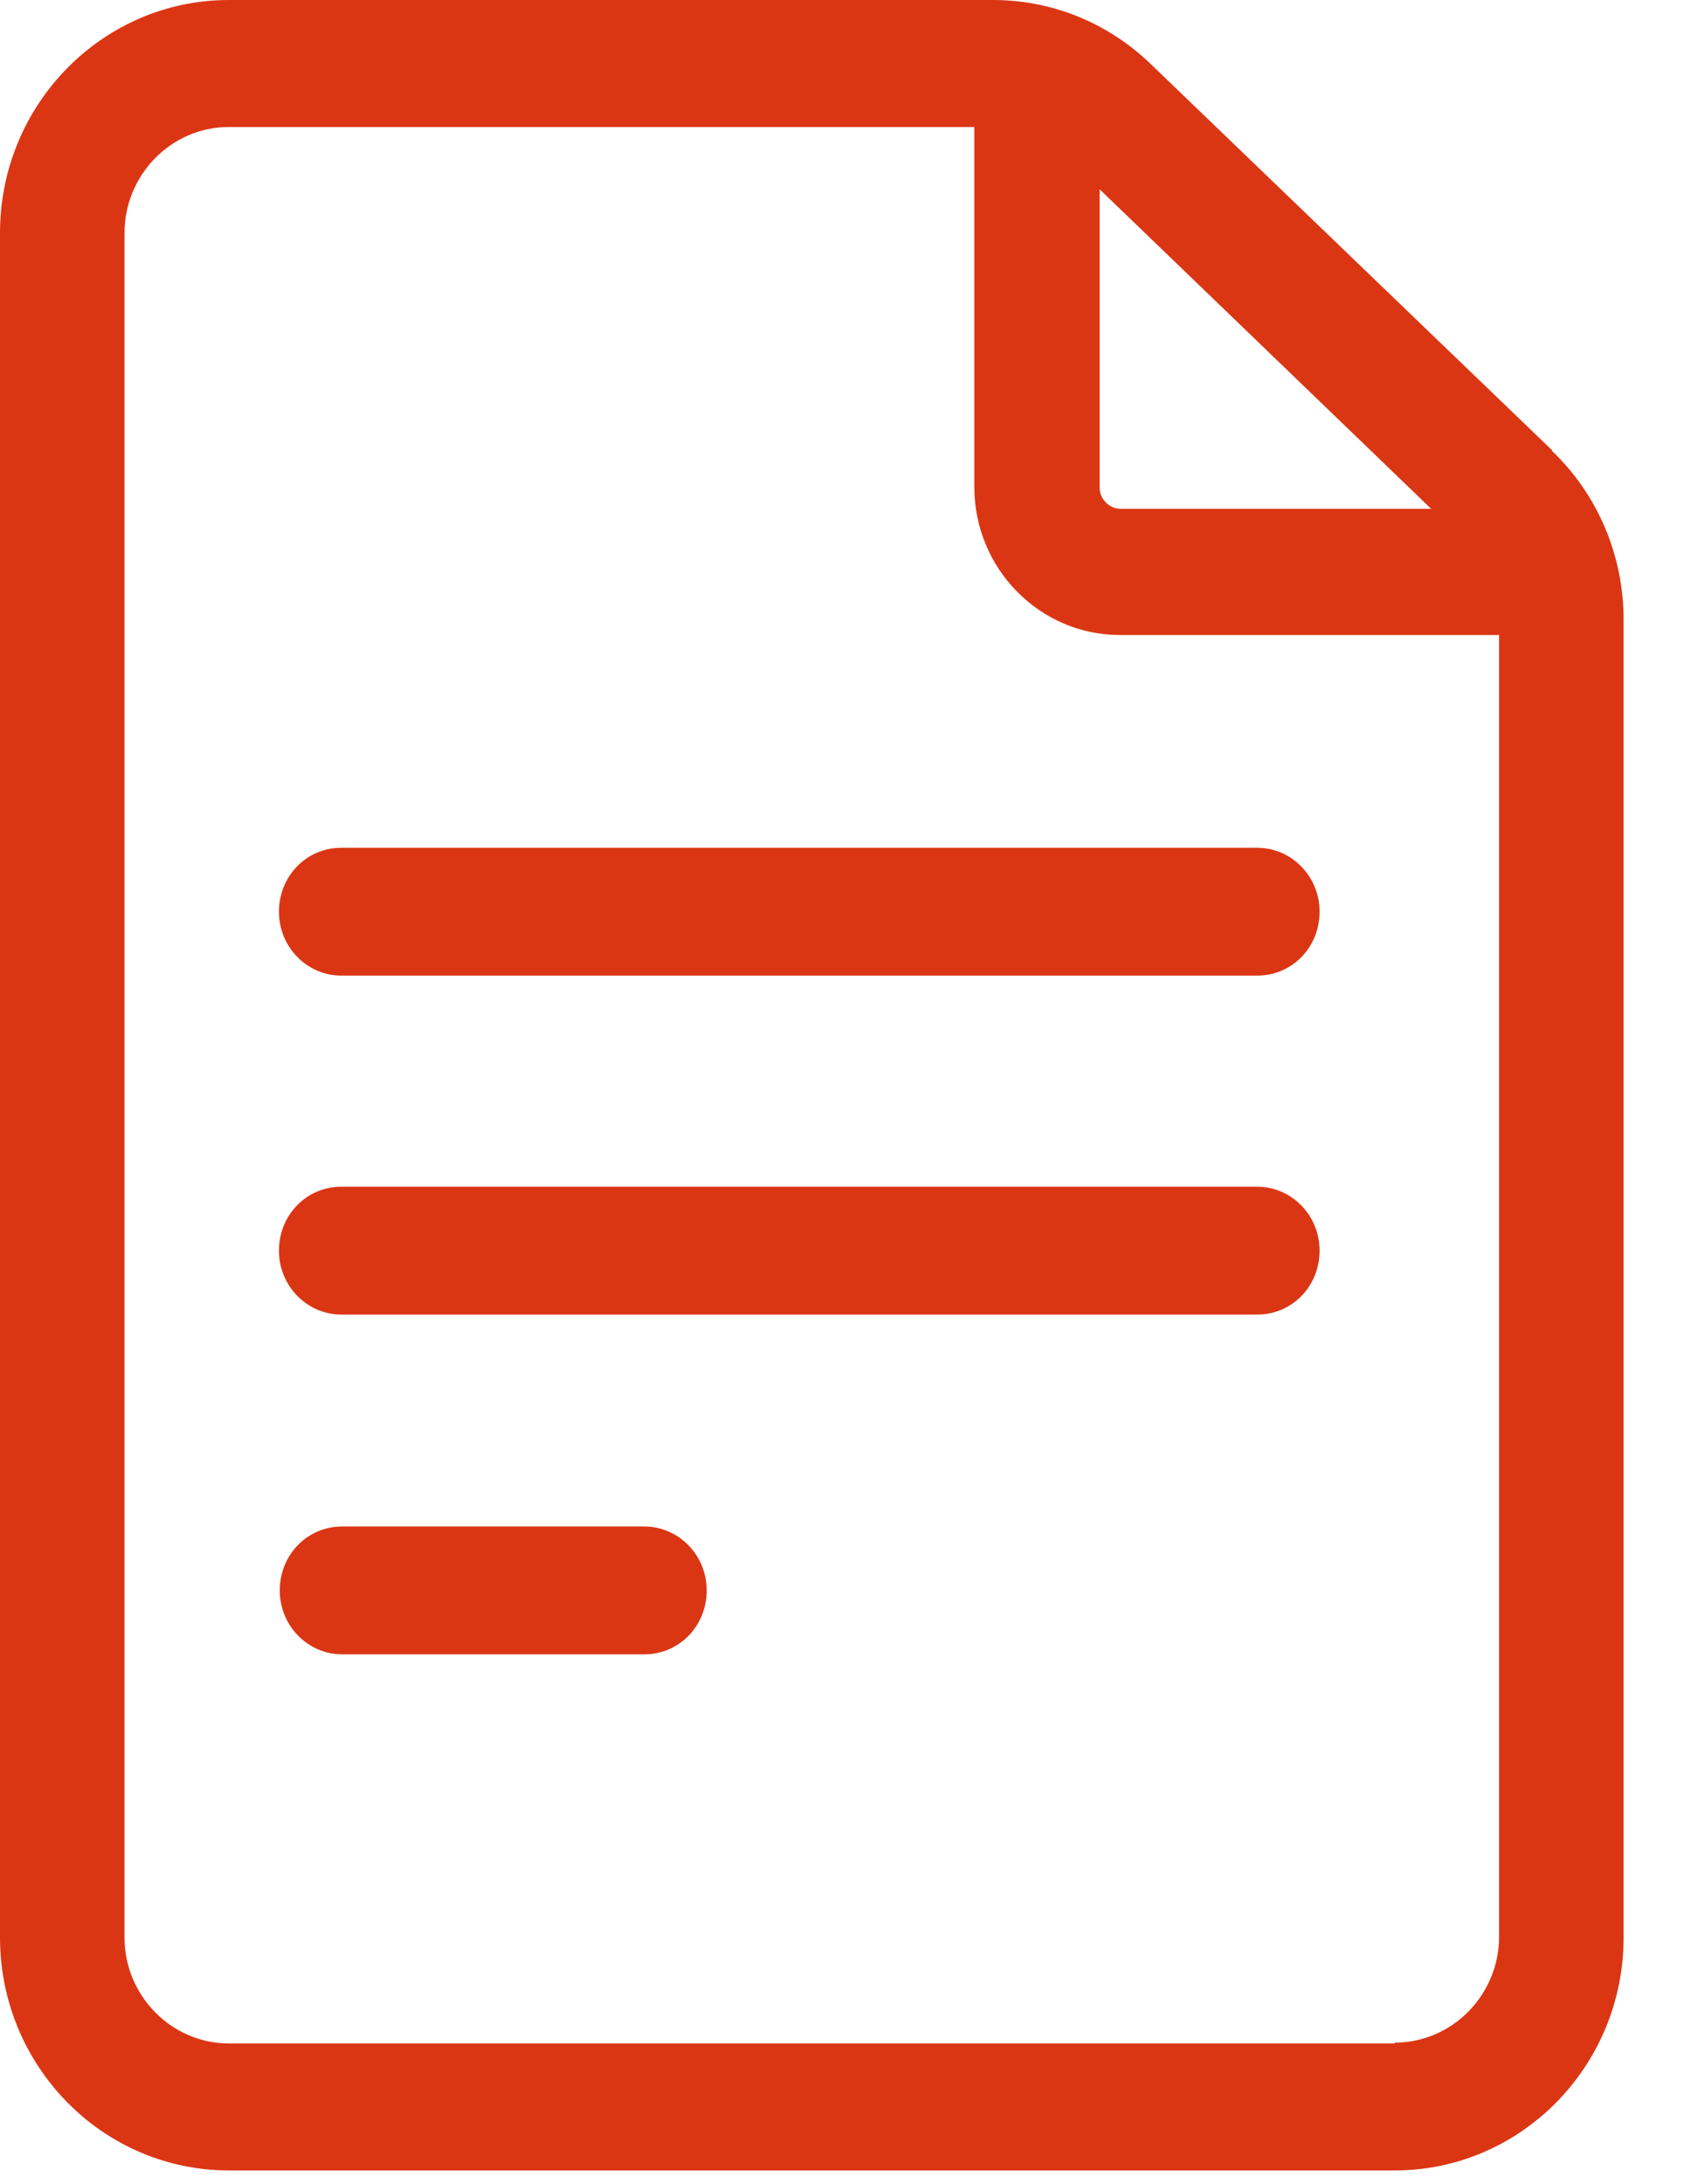 <?xml version="1.0" encoding="UTF-8"?>
<svg id="icon" xmlns="http://www.w3.org/2000/svg" viewBox="0 0 21 27">
  <g id="icon05">
    <path id="Fill-1" d="M17.25,25.26H2.83c-.71,0-1.29-.59-1.29-1.31V2.88c0-.72.58-1.31,1.29-1.31h9.22v4.45c0,1.01.81,1.83,1.8,1.83h4.69v16.09c0,.72-.58,1.31-1.29,1.31h0ZM17.7,6.29h-3.84c-.14,0-.26-.12-.26-.26v-3.69l4.1,3.95ZM19.2,5.57L14.23.79c-.53-.51-1.22-.79-1.95-.79H2.83C1.27,0,0,1.29,0,2.88v21.07c0,1.59,1.27,2.88,2.83,2.88h14.42c1.56,0,2.83-1.29,2.83-2.88V7.66c0-.79-.32-1.55-.89-2.09h.01Z" fill="#db3614"/>
    <path id="Fill-3" d="M15.55,10.48H4.22c-.43,0-.77.35-.77.79s.35.79.77.79h11.33c.43,0,.77-.35.77-.79s-.35-.79-.77-.79" fill="#db3614"/>
    <path id="Fill-5" d="M15.55,14.67H4.22c-.43,0-.77.35-.77.79s.35.79.77.79h11.33c.43,0,.77-.35.77-.79s-.35-.79-.77-.79" fill="#db3614"/>
    <path id="Fill-7" d="M7.97,18.87h-3.74c-.43,0-.77.35-.77.79s.35.79.77.79h3.74c.43,0,.77-.35.77-.79s-.35-.79-.77-.79" fill="#db3614"/>
  </g>
</svg>